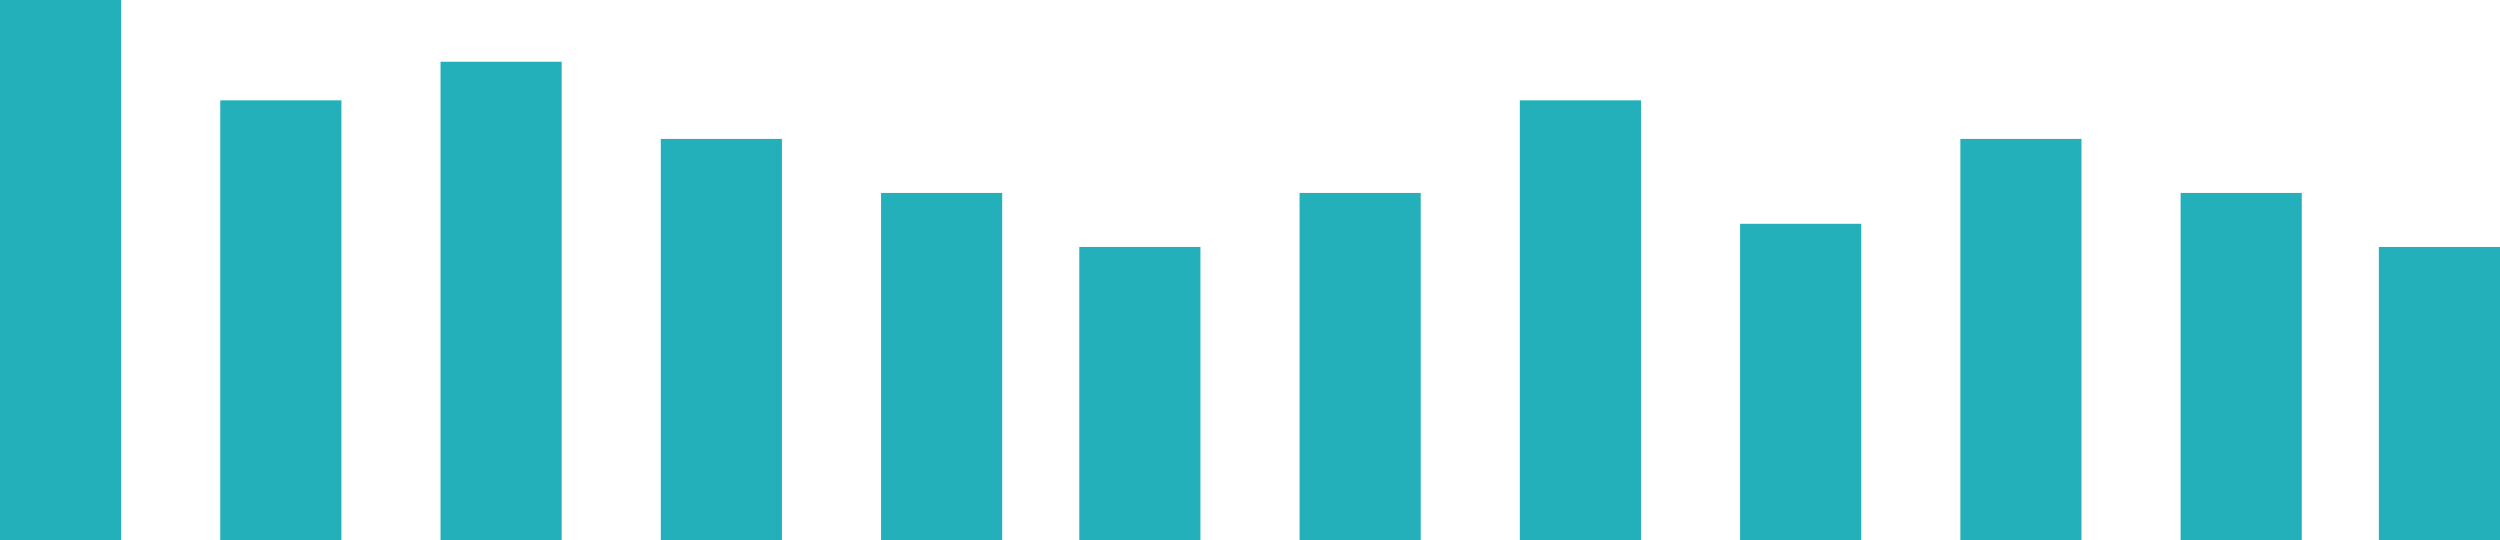 <svg width="199" height="43" viewBox="0 0 199 43" fill="none" xmlns="http://www.w3.org/2000/svg">
<rect width="9.643" height="43" fill="#24B0BA"/>
<rect x="35.066" y="4.914" width="9.643" height="38.086" fill="#24B0BA"/>
<rect x="17.533" y="7.986" width="9.643" height="35.014" fill="#24B0BA"/>
<rect x="52.599" y="11.057" width="9.643" height="31.943" fill="#24B0BA"/>
<rect x="70.132" y="15.357" width="9.643" height="27.643" fill="#24B0BA"/>
<rect x="85.912" y="19.657" width="9.643" height="23.343" fill="#24B0BA"/>
<rect x="103.445" y="15.357" width="9.643" height="27.643" fill="#24B0BA"/>
<rect x="138.512" y="17.814" width="9.643" height="25.186" fill="#24B0BA"/>
<rect x="120.979" y="7.986" width="9.643" height="35.014" fill="#24B0BA"/>
<rect x="156.044" y="11.058" width="9.643" height="31.943" fill="#24B0BA"/>
<rect x="173.577" y="15.357" width="9.643" height="27.643" fill="#24B0BA"/>
<rect x="189.357" y="19.658" width="9.643" height="23.343" fill="#24B0BA"/>
</svg>
